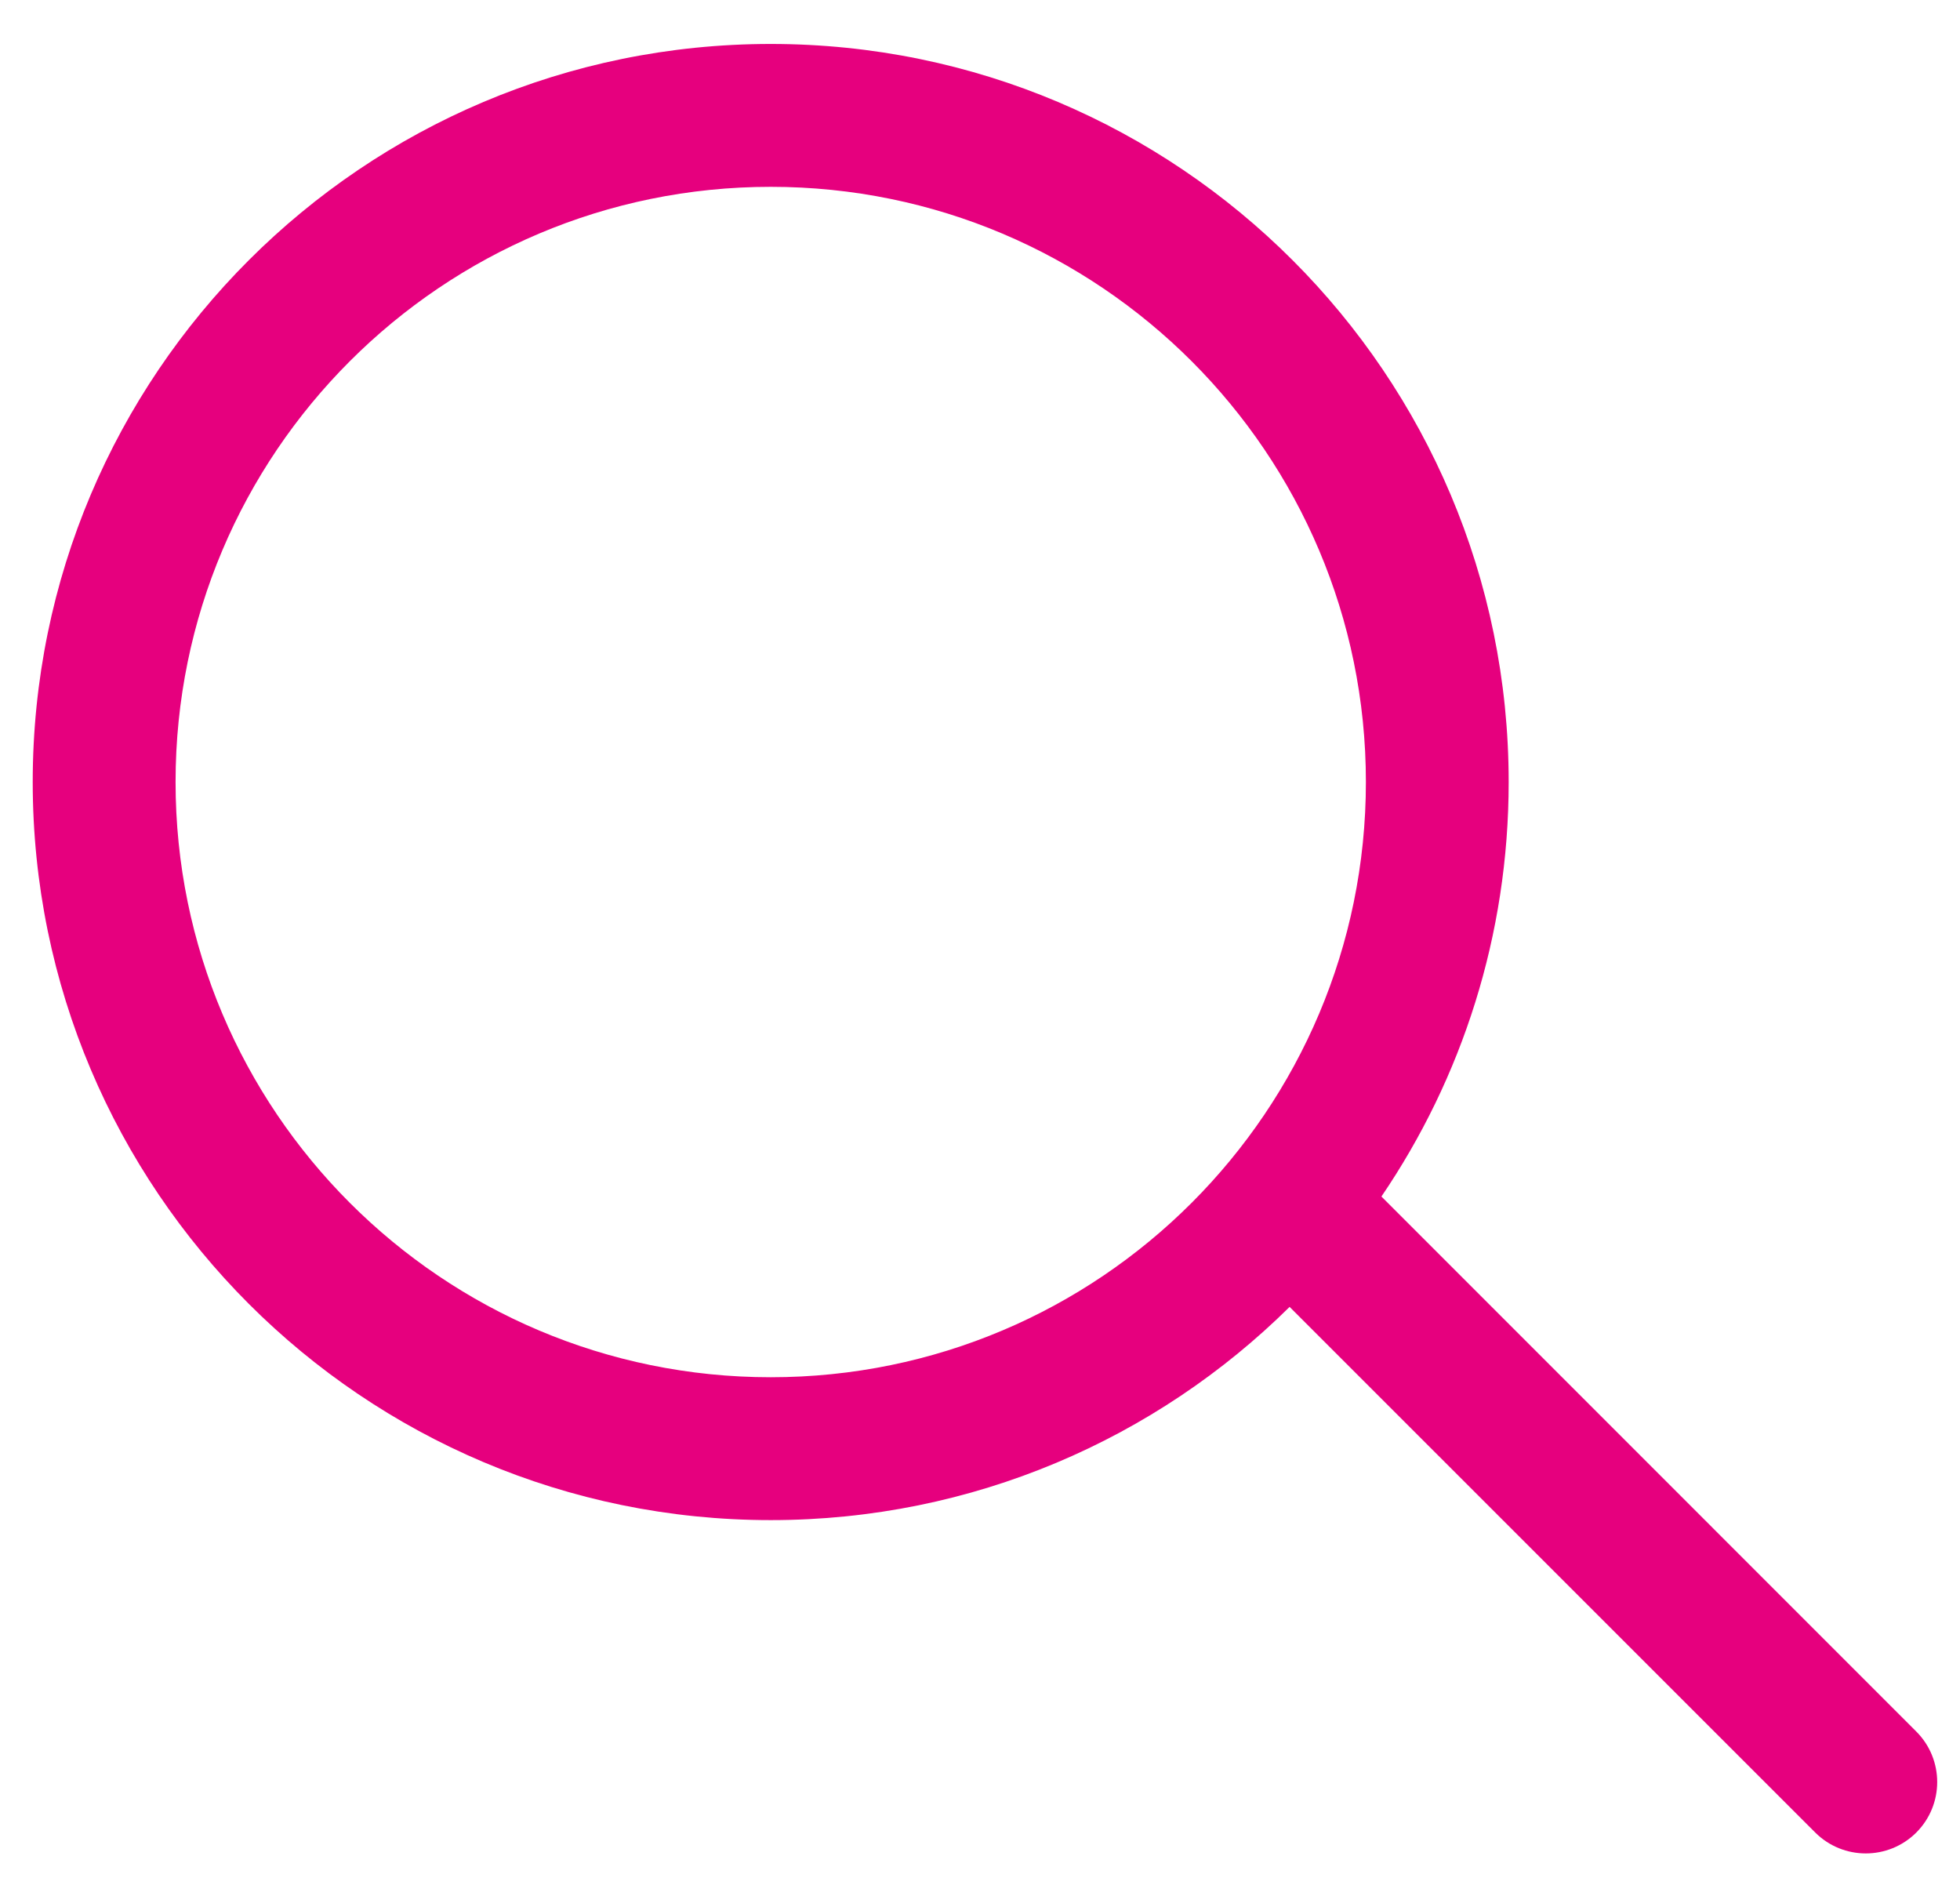 <?xml version="1.0" encoding="UTF-8"?>
<svg width="26px" height="25px" viewBox="0 0 26 25" version="1.1" xmlns="http://www.w3.org/2000/svg" xmlns:xlink="http://www.w3.org/1999/xlink">
    <title>Combined Shape</title>
    <g id="Symbols" stroke="none" stroke-width="1" fill="none" fill-rule="evenodd">
        <g id="footer-icons" transform="translate(-333, -17)" fill="#E6007E" fill-rule="nonzero">
            <g id="Group-4" transform="translate(331.566, 17.583)">
                <path d="M11.658,0 C17.064,0 21.447,4.383 21.447,9.789 C21.447,11.827 20.825,13.72 19.759,15.287 L26.854,22.383 C27.224,22.753 27.224,23.353 26.854,23.723 C26.484,24.092 25.884,24.092 25.514,23.723 L18.541,16.751 C16.773,18.499 14.341,19.579 11.658,19.579 C6.251,19.579 1.868,15.196 1.868,9.789 C1.868,4.383 6.251,0 11.658,0 Z M11.658,1.895 C7.298,1.895 3.763,5.429 3.763,9.789 C3.763,14.15 7.298,17.684 11.658,17.684 C16.018,17.684 19.553,14.15 19.553,9.789 C19.553,5.429 16.018,1.895 11.658,1.895 Z" id="Combined-Shape"></path>
            </g>
        </g>
    </g>
</svg>